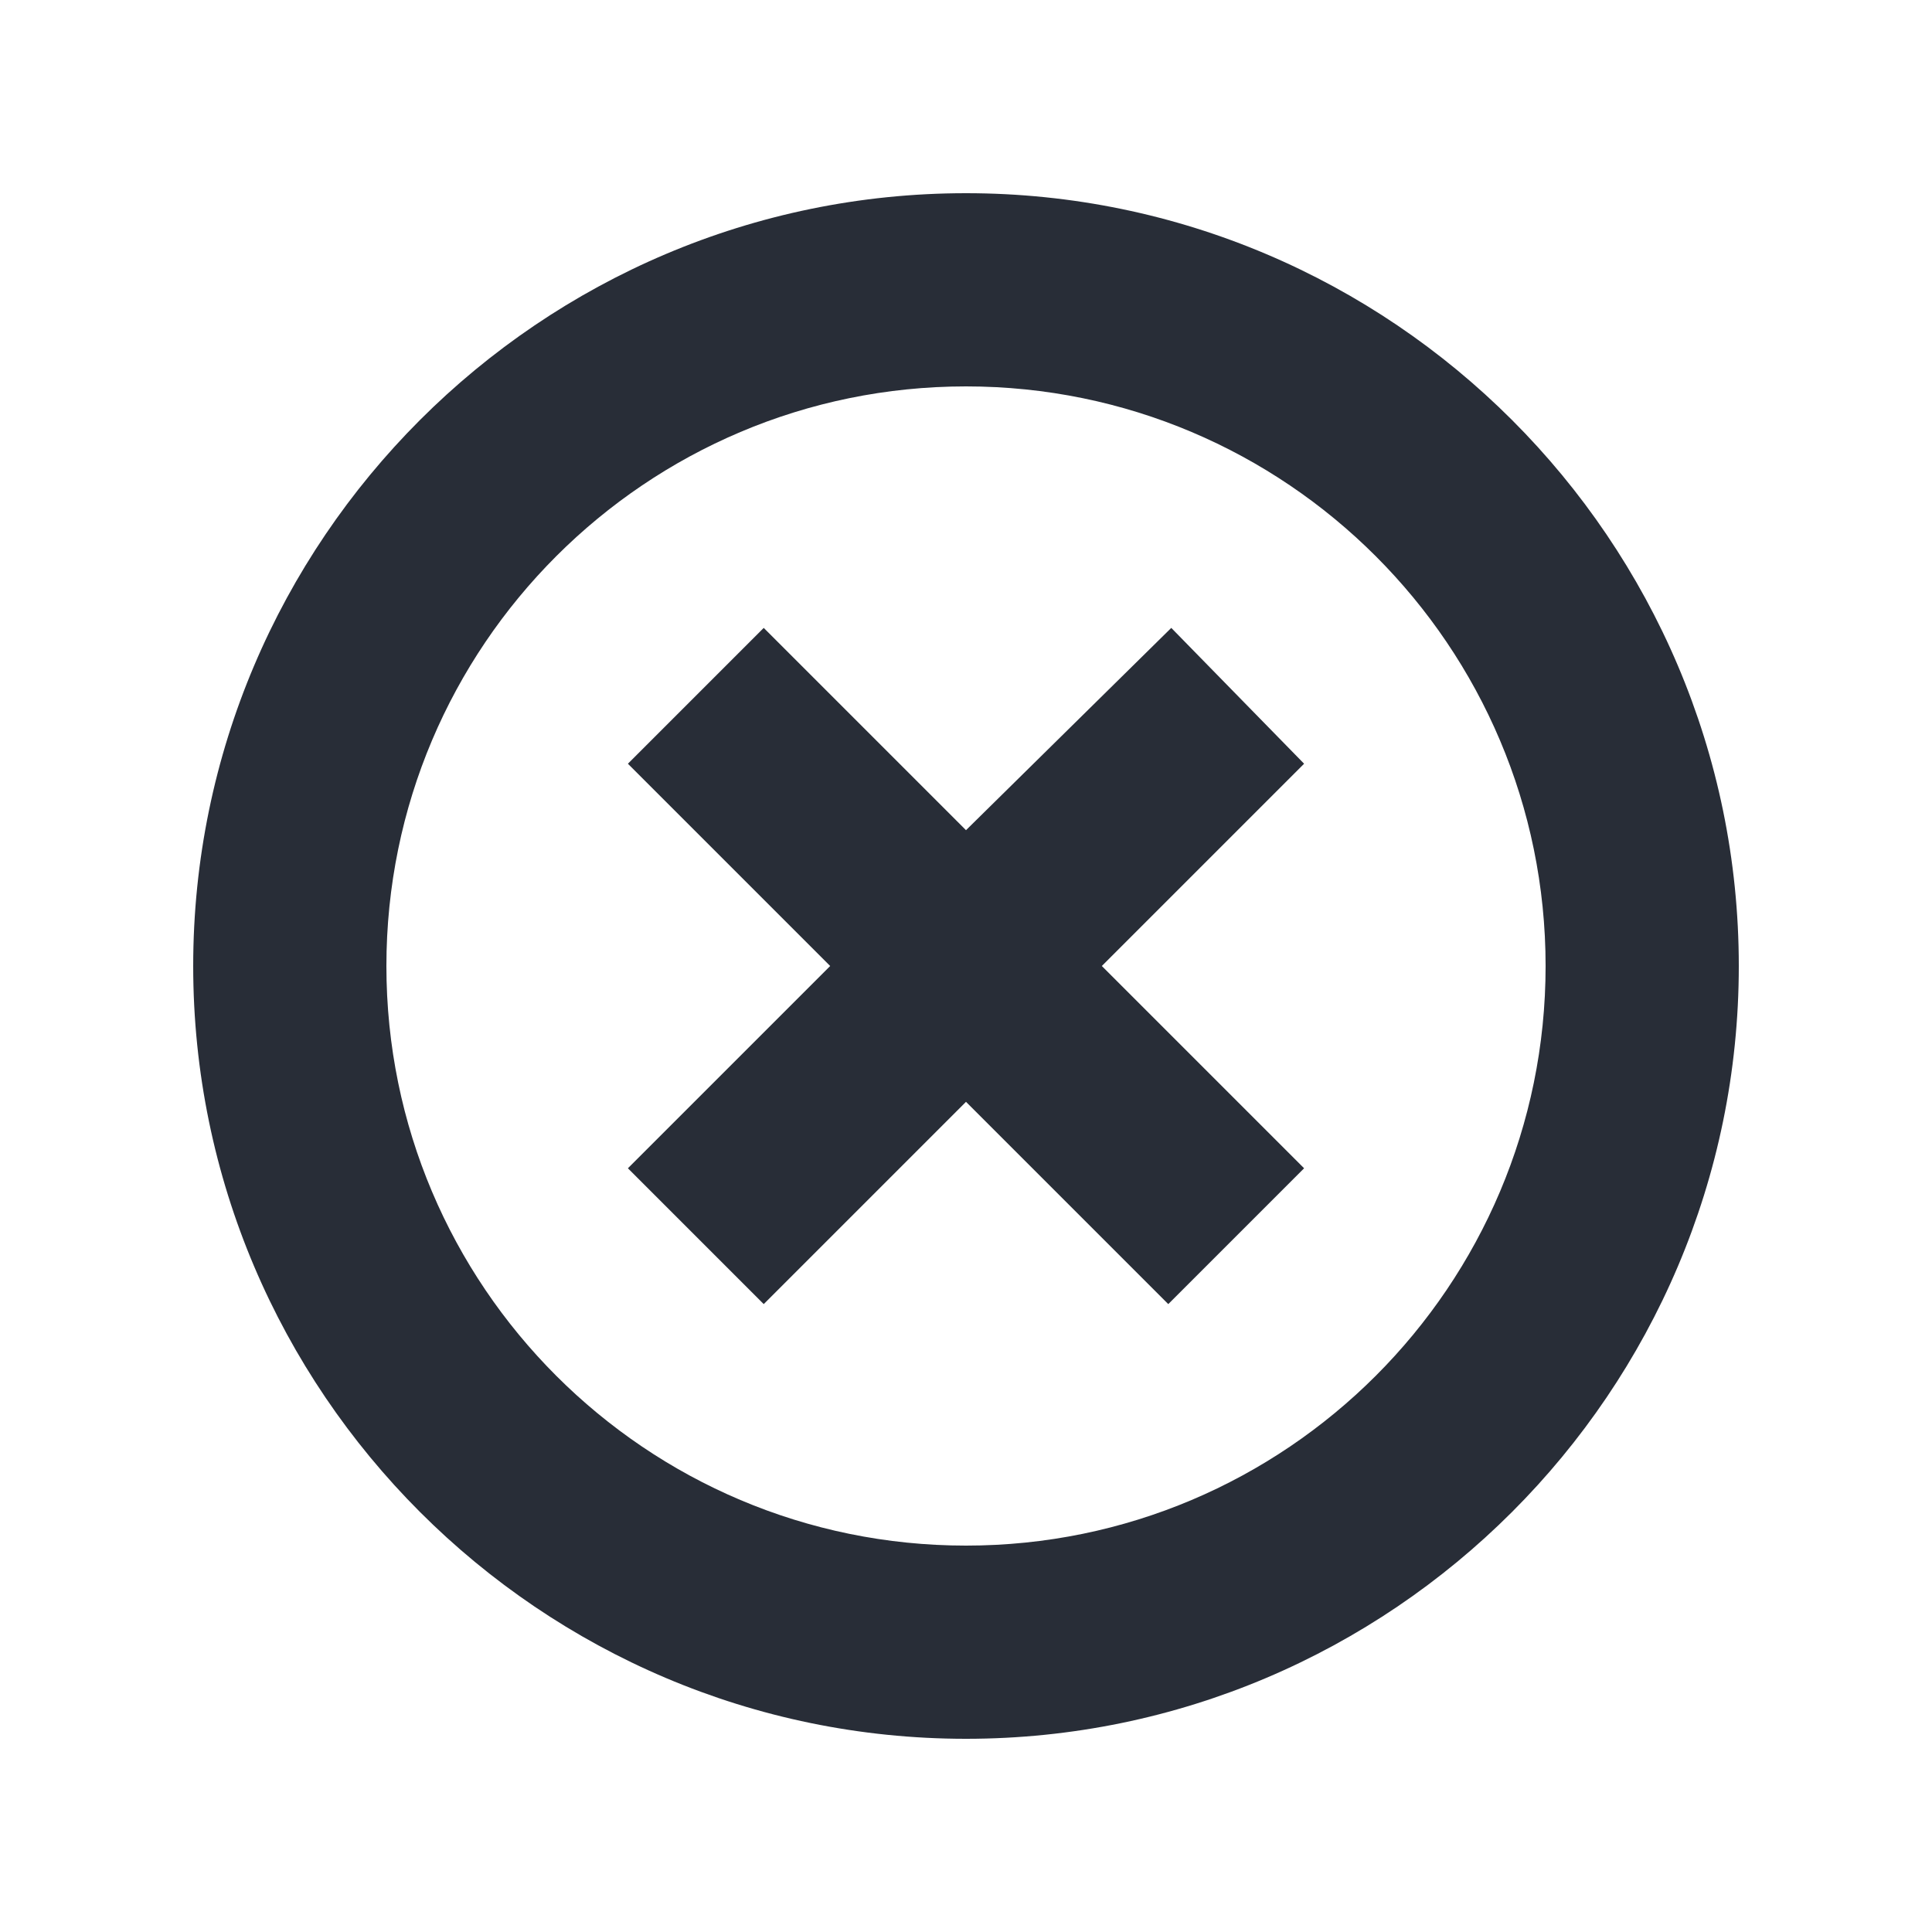 <?xml version="1.0" encoding="UTF-8"?>
<svg width="20px" height="20px" viewBox="0 0 20 20" version="1.1" xmlns="http://www.w3.org/2000/svg" xmlns:xlink="http://www.w3.org/1999/xlink">
    <title>Button - Cancel</title>
    <g id="Button---Cancel" stroke="none" stroke-width="1" fill="none" fill-rule="evenodd">
        <g id="Cancel" fill="#282D37">
            <path d="M10,2 C14.406,2 18,5.594 18,10 C18,14.406 14.406,18 10,18 C5.594,18 2,14.406 2,10 C2,5.594 5.594,2 10,2 Z M10,4 C6.688,4 4,6.688 4,10 C4,13.312 6.688,16 10,16 C13.312,16 16,13.312 16,10 C16,6.688 13.312,4 10,4 Z M12.125,6.5 L13.5,7.906 L11.406,10 L13.5,12.094 L12.094,13.5 L10,11.406 L7.906,13.5 L6.5,12.094 L8.594,10 L6.5,7.906 L7.906,6.5 L10,8.594 L12.125,6.5 Z" id="🎨-Color"></path>
        </g>
    </g>
</svg>